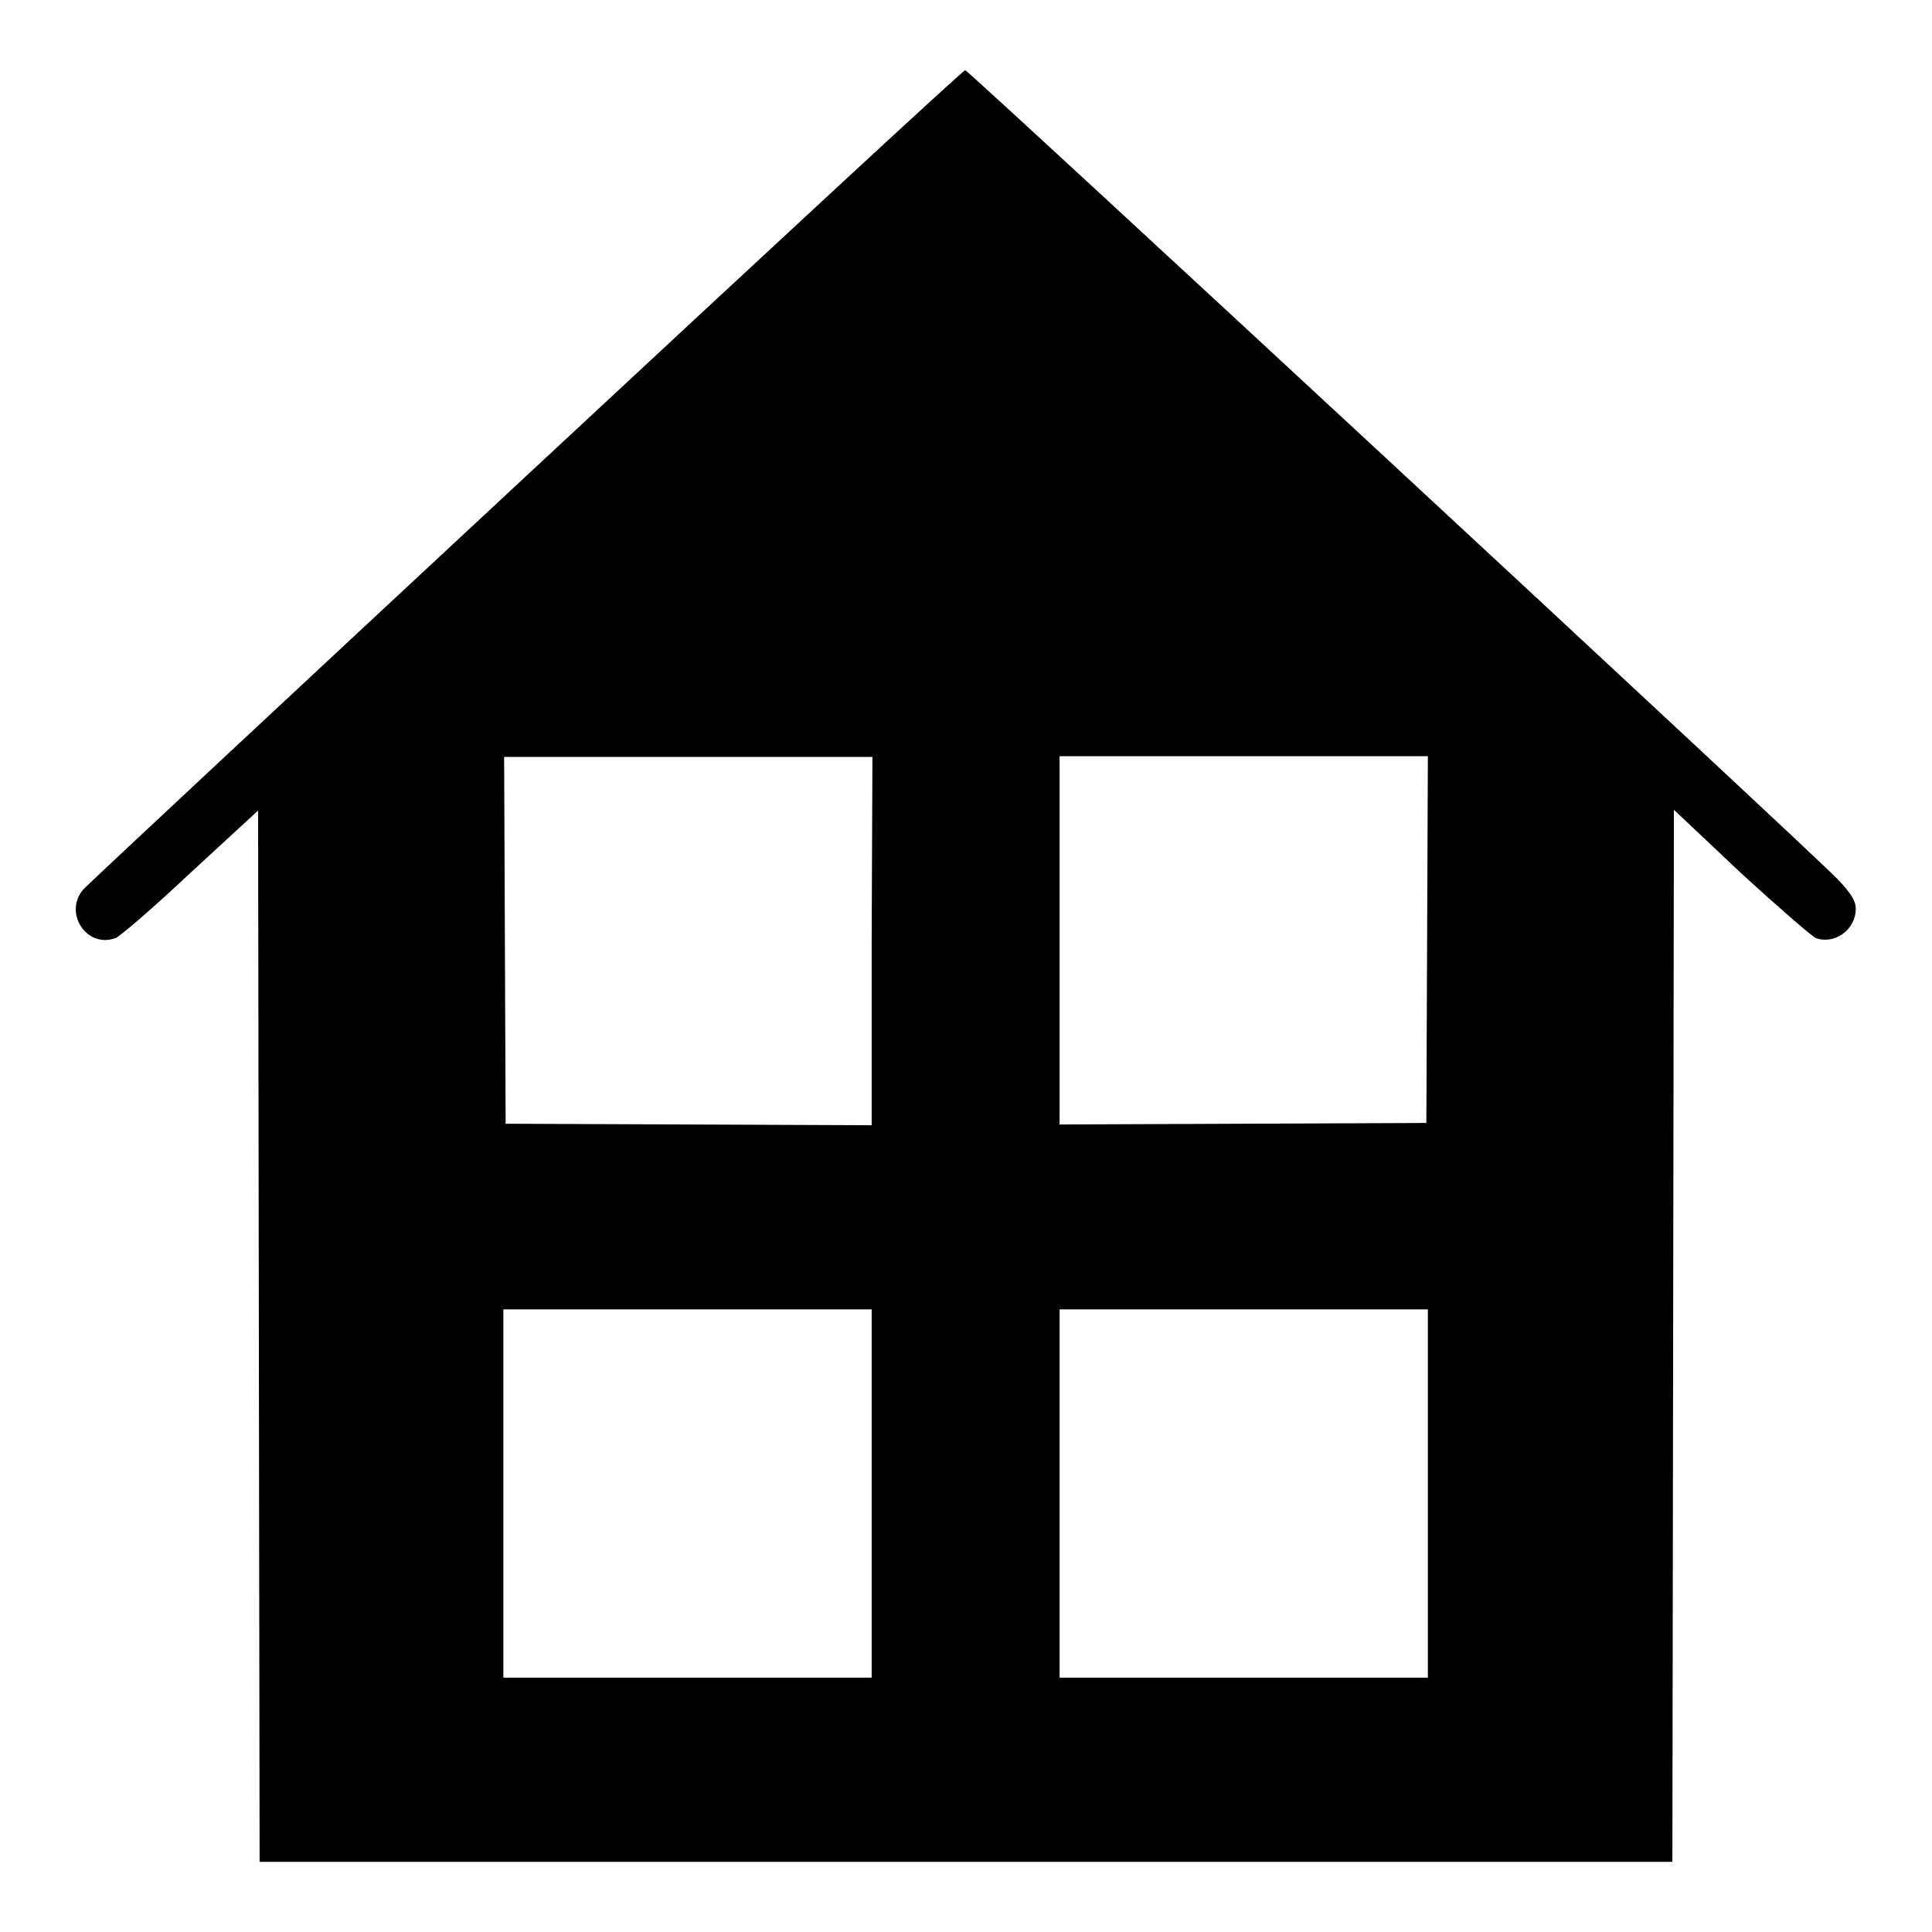 <?xml version="1.0" encoding="utf-8"?>
<!-- Svg Vector Icons : http://www.onlinewebfonts.com/icon -->
<!DOCTYPE svg PUBLIC "-//W3C//DTD SVG 1.1//EN" "http://www.w3.org/Graphics/SVG/1.1/DTD/svg11.dtd">
<svg version="1.1" xmlns="http://www.w3.org/2000/svg" xmlns:xlink="http://www.w3.org/1999/xlink" x="0px" y="0px" viewBox="0 0 256 256" enable-background="new 0 0 256 256" xml:space="preserve">
<g><g><g><path fill="#000000" d="M69.8,63C38.1,92.5,11.6,117.2,11,117.9c-2.6,3.1,0.5,7.8,4.3,6.4c0.6-0.2,5.1-4.1,10-8.7l8.9-8.2l0.1,69.6l0.1,69.7H128h93.6l0.1-69.7l0.1-69.7l8.8,8.3c4.9,4.5,9.4,8.4,10,8.7c2.5,0.9,5.3-1.1,5.3-3.9c0-1-0.6-2-2.4-3.9C239,111.9,128.2,9.2,127.9,9.3C127.6,9.3,101.5,33.5,69.8,63z M115.5,124.7v24.4L91.3,149L67,148.9l-0.1-24.3l-0.1-24.3h24.4h24.4L115.5,124.7L115.5,124.7z M189.1,124.5l-0.1,24.3l-24.3,0.1l-24.3,0.1v-24.4v-24.4h24.4h24.4L189.1,124.5z M115.5,197.9v24.4H91.1H66.7v-24.4v-24.4h24.4h24.4V197.9z M189.2,197.9v24.4h-24.4h-24.4v-24.4v-24.4h24.4h24.4V197.9z"/></g></g></g>
</svg>